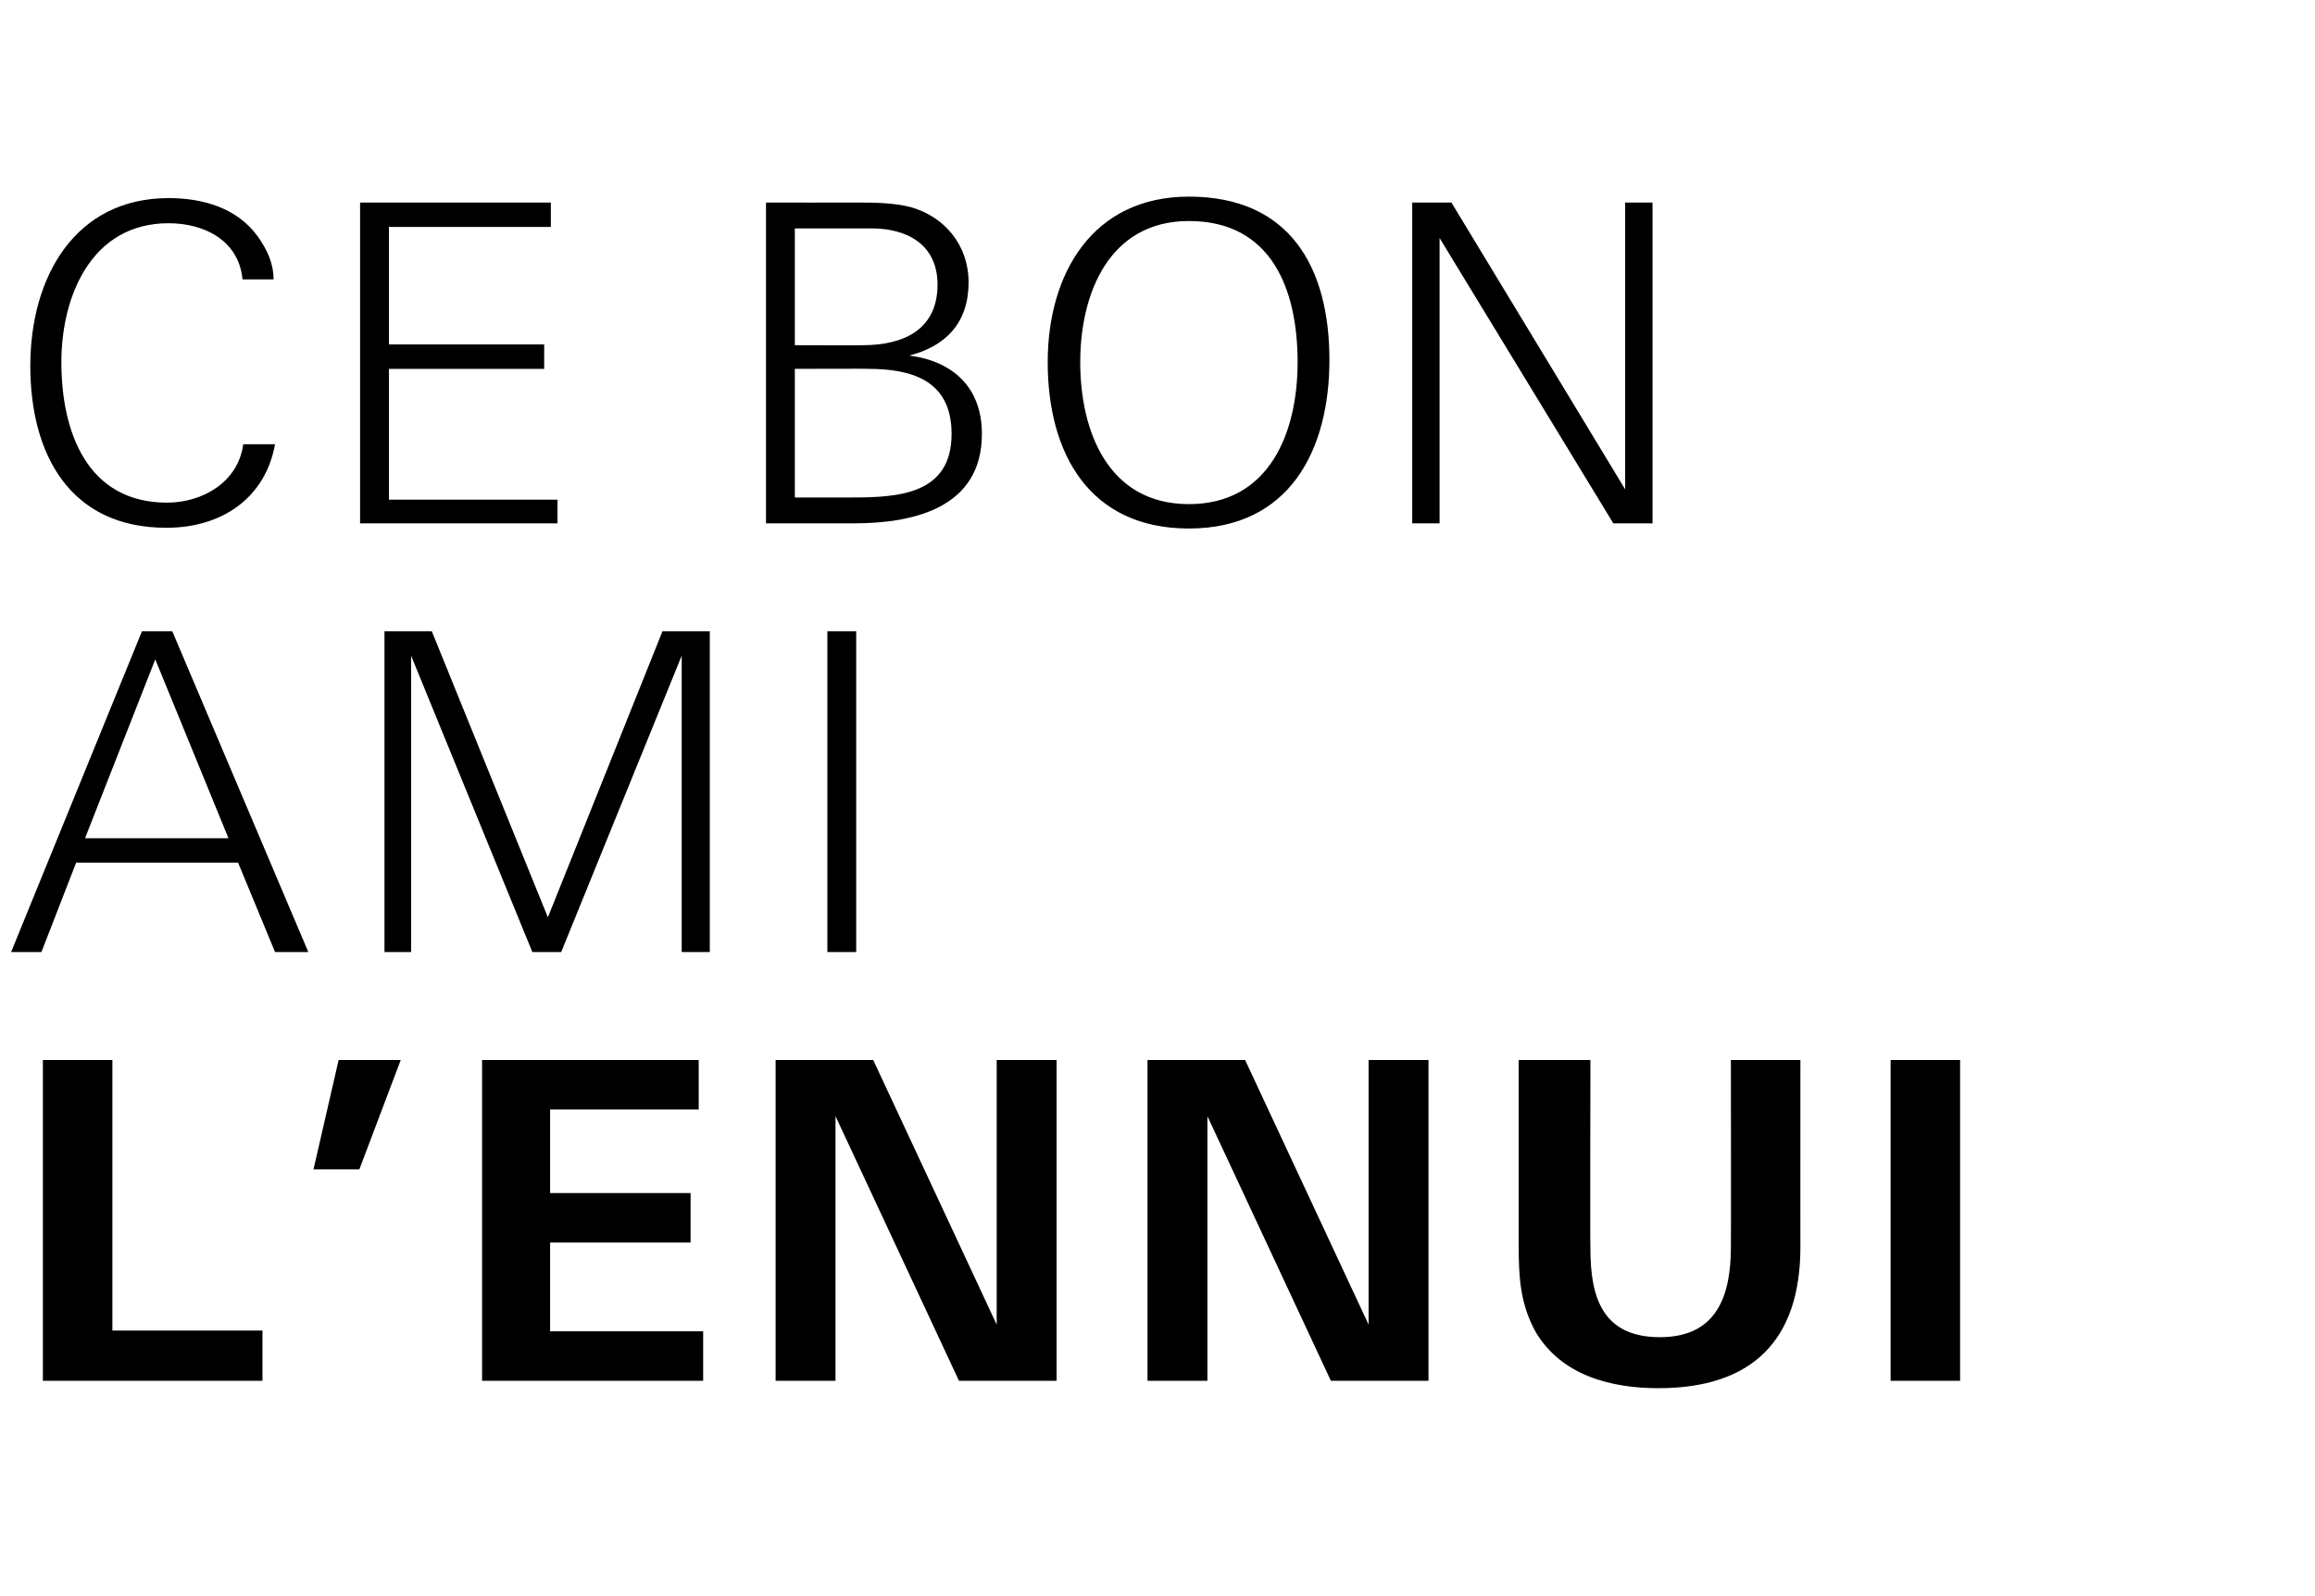 <?xml version="1.0" standalone="no"?><!DOCTYPE svg PUBLIC "-//W3C//DTD SVG 1.1//EN" "http://www.w3.org/Graphics/SVG/1.1/DTD/svg11.dtd"><svg xmlns="http://www.w3.org/2000/svg" version="1.1" width="313.1px" height="215.9px" viewBox="0 0 313.1 215.9"><desc>Ce bon ami l ennui</desc><defs/><g id="Polygon312525"><path d="m5.8 186.8l0-43.4l9.4 0l0 36.6l20.3 0l0 6.8l-29.7 0zm42.8-28.6l-6.2 0l3.4-14.8l8.4 0l-5.6 14.8zm16.6 28.6l0-43.4l29.3 0l0 6.7l-20.1 0l0 11.3l19 0l0 6.7l-19 0l0 12l20.7 0l0 6.7l-29.9 0zm64.5 0l-16.7-35.8l0 35.8l-8.1 0l0-43.4l13.2 0l16.7 35.8l0-35.8l8.1 0l0 43.4l-13.2 0zm50.3 0l-16.7-35.8l0 35.8l-8.1 0l0-43.4l13.2 0l16.7 35.8l0-35.8l8.1 0l0 43.4l-13.2 0zm44.3 1c-6.4 0-13.1-1.7-16.6-7.6c-2.1-3.8-2.3-7.4-2.3-11.7c-.01 0 0-25.1 0-25.1l9.7 0c0 0-.05 25.58 0 25.6c0 6.6 1.7 11.9 9.4 11.9c7.7 0 9.6-5.6 9.6-12.2c.03.04 0-25.3 0-25.3l9.4 0c0 0-.01 25.34 0 25.3c0 12.6-6.5 19.1-19.2 19.1zm31.4-1l0-43.4l9.4 0l0 43.4l-9.4 0z" stroke="none" fill="#000"/></g><g id="Polygon312524"><path d="m37.2 128.8l-5-12.1l-21.9 0l-4.7 12.1l-4.1 0l17.7-43.4l4.1 0l18.4 43.4l-4.5 0zm-16.2-39.6l-9.5 24.2l19.4 0l-9.9-24.2zm71.2 39.6l0-40.1l-16.3 40.1l-3.9 0l-16.4-40.1l0 40.1l-3.6 0l0-43.4l6.4 0l15.7 38.7l15.5-38.7l6.4 0l0 43.4l-3.8 0zm19.7 0l0-43.4l3.9 0l0 43.4l-3.9 0z" stroke="none" fill="#000"/></g><g id="Polygon312523"><path d="m22.5 71.4c-13.1 0-18.4-10-18.4-21.9c0-12.1 6.1-22.7 18.7-22.7c4.6 0 9.2 1.3 12 5.1c1.3 1.8 2.2 3.7 2.2 5.9c0 0-4.2 0-4.2 0c-.5-5.3-5.2-7.6-10-7.6c-10.4 0-14.5 9.8-14.5 18.8c0 9.3 3.4 19 14.3 19c4.7 0 9.6-2.7 10.3-7.9c0 0 4.3 0 4.3 0c-1.3 7.2-7.1 11.3-14.7 11.3zm26.2-.6l0-43.4l25.8 0l0 3.3l-21.9 0l0 15.9l21 0l0 3.3l-21 0l0 17.7l22.8 0l0 3.2l-26.7 0zm66.8 0c.01 0-11.9 0-11.9 0l0-43.4c0 0 11.91.02 11.9 0c2.5 0 5.2 0 7.6.6c4.7 1.3 7.9 5.2 7.9 10.2c0 5.4-3 8.6-8 9.9c6 .8 9.8 4.4 9.8 10.6c0 10-9.2 12.1-17.3 12.1zm2.4-39.9c-.05 0-10.4 0-10.4 0l0 15.8c0 0 9.21.04 9.2 0c5.5 0 10.1-2.1 10.1-8.2c0-5.4-4.1-7.6-8.9-7.6zm-.5 19c.03-.04-9.9 0-9.9 0l0 17.4c0 0 7.65.02 7.7 0c6.3 0 13.5-.4 13.5-8.6c0-7.2-5.3-8.8-11.3-8.8zm43.4 21.6c-13.5 0-19.1-10.2-19.1-22.5c0-11.9 6-22.4 19.1-22.4c13.6 0 19 9.5 19 22.1c0 12.2-5.4 22.8-19 22.8zm0-41.6c-10.8 0-14.7 9.8-14.7 19.1c0 9.4 3.8 19.2 14.7 19.2c10.9 0 14.7-9.7 14.7-19.2c0-9.8-3.5-19.1-14.7-19.1zm57.4 40.9l-23.5-38.6l0 38.6l-3.7 0l0-43.4l5.3 0l23.5 38.8l0-38.8l3.7 0l0 43.4l-5.3 0z" stroke="none" fill="#000"/></g></svg>